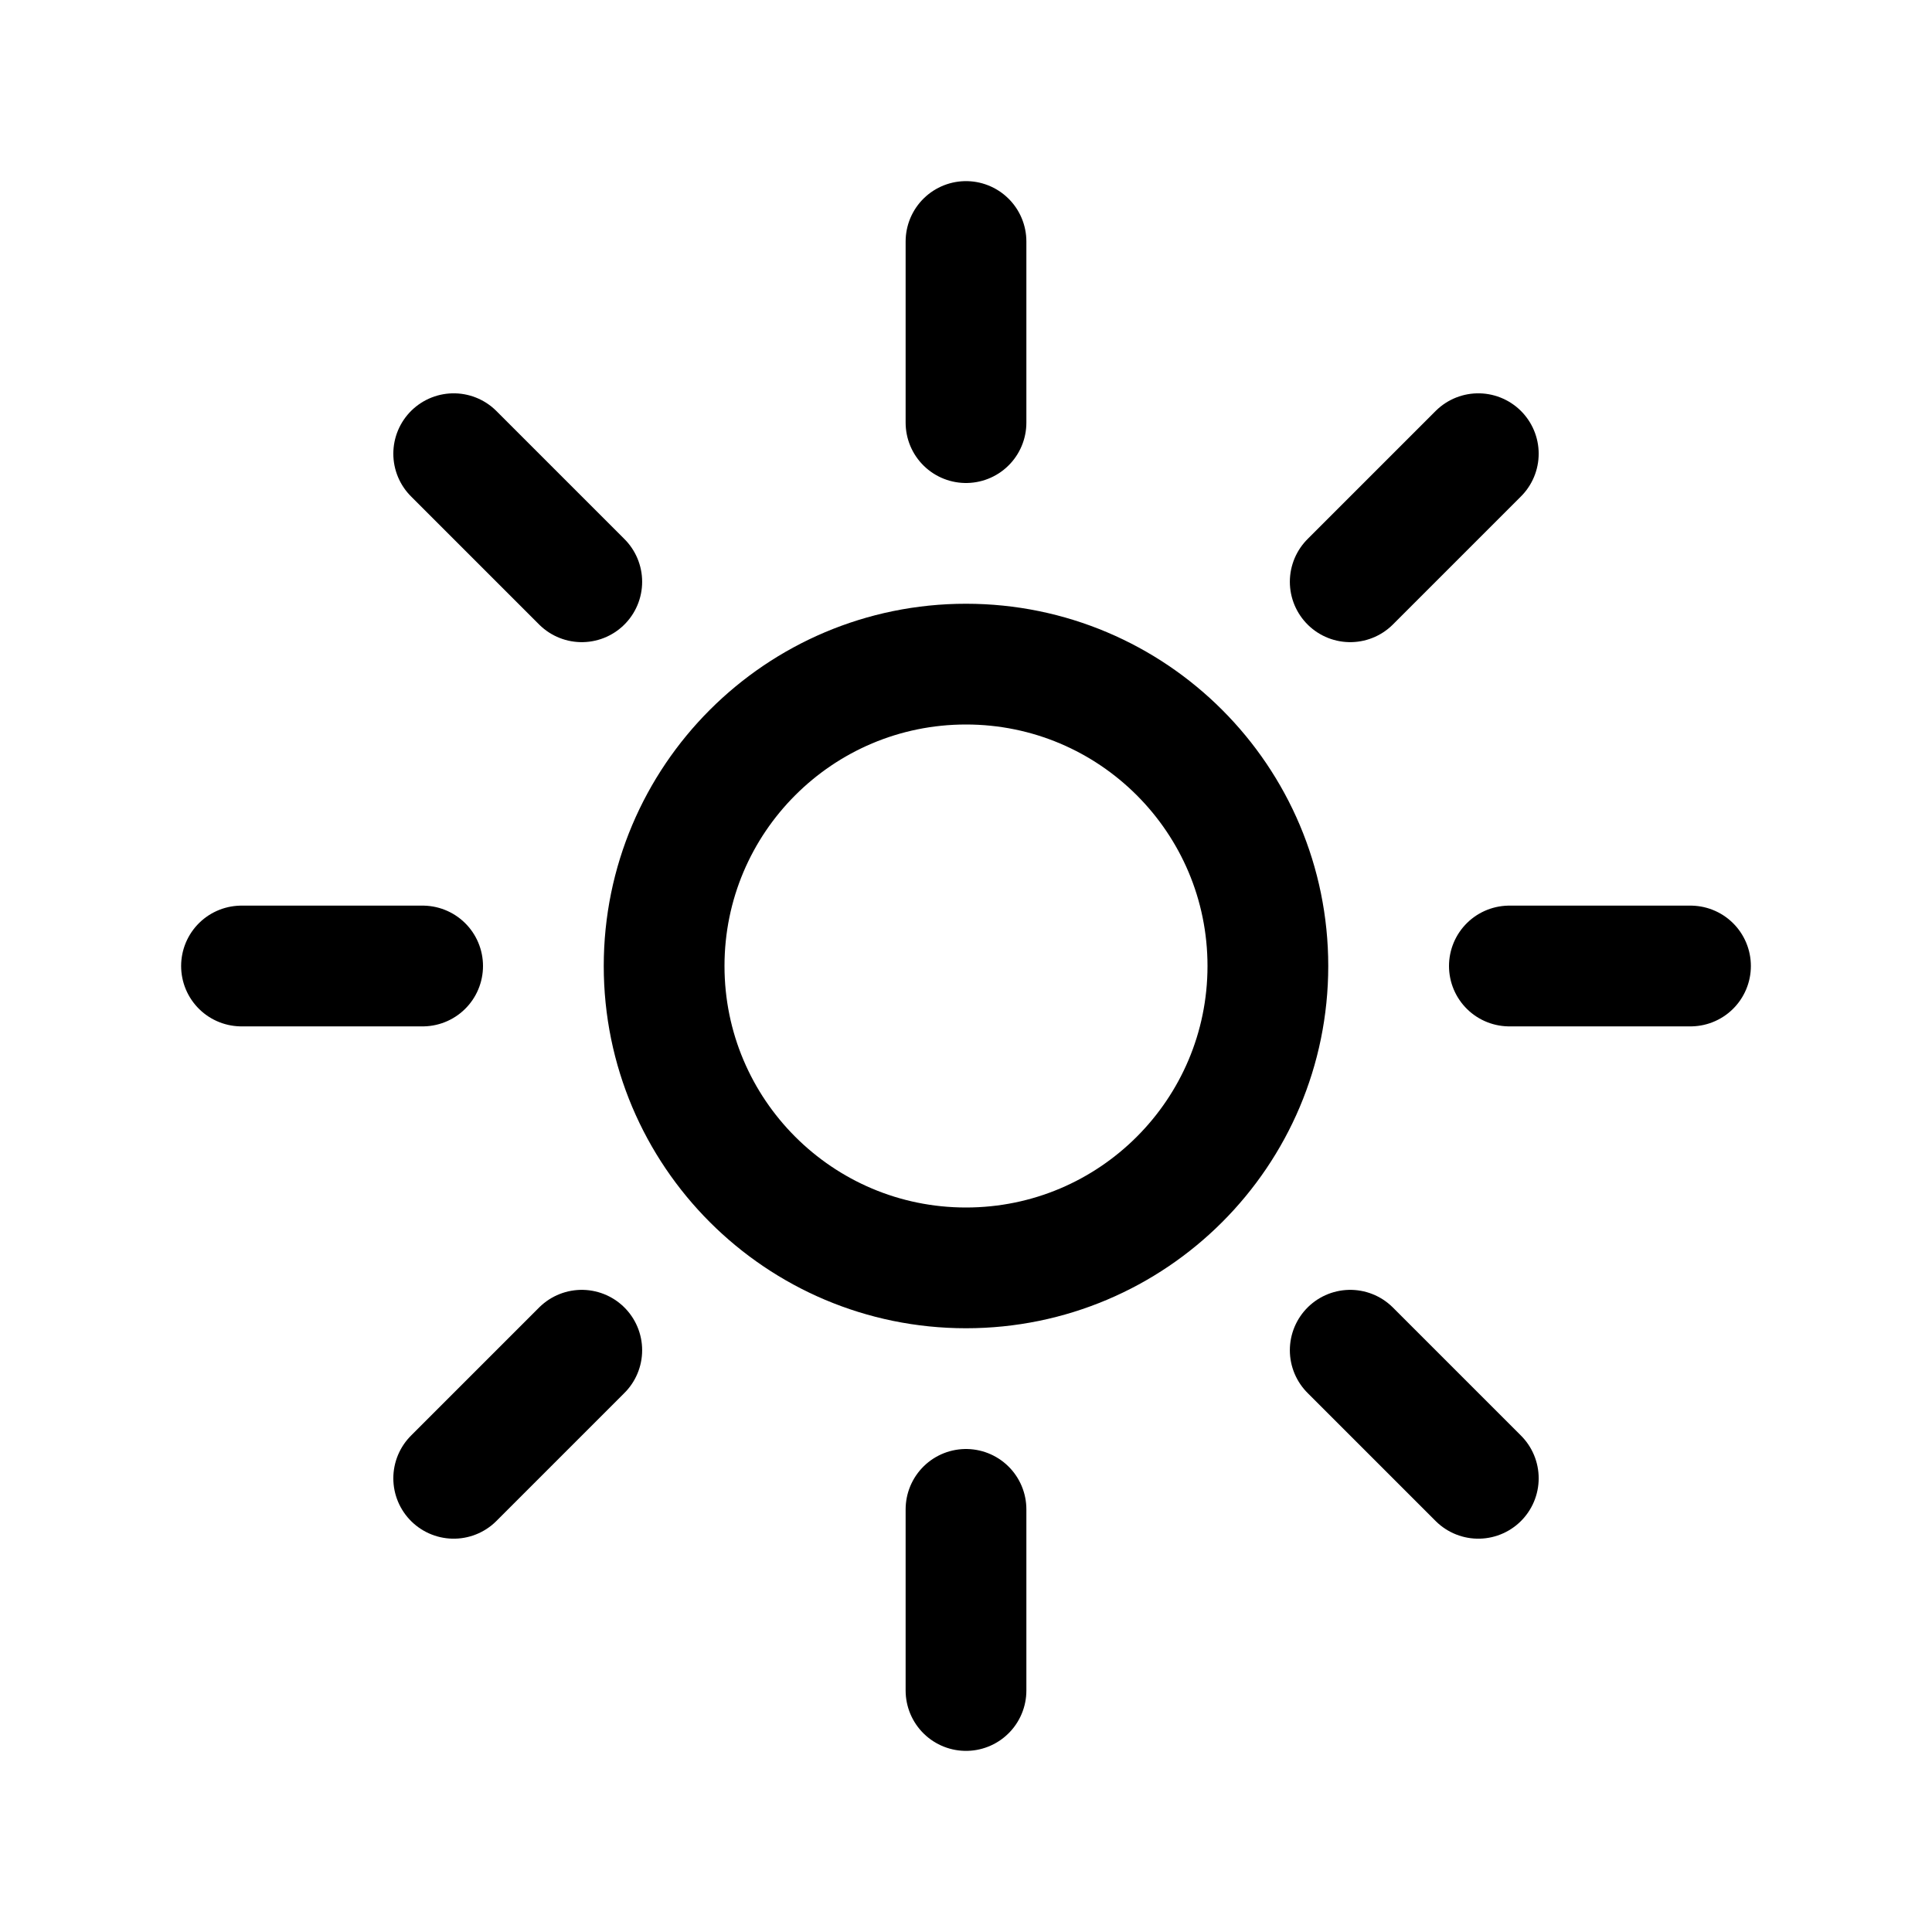 <?xml version="1.0" encoding="UTF-8" standalone="no" ?>
<!DOCTYPE svg PUBLIC "-//W3C//DTD SVG 1.1//EN" "http://www.w3.org/Graphics/SVG/1.1/DTD/svg11.dtd">
<svg xmlns="http://www.w3.org/2000/svg" xmlns:xlink="http://www.w3.org/1999/xlink" version="1.1" width="1080" height="1080" viewBox="0 0 1080 1080" xml:space="preserve">
<desc>Created with Fabric.js 5.2.4</desc>
<defs>
</defs>
<g transform="matrix(1 0 0 1 540 540)" id="160067a1-9ec4-43da-b31e-7cdffbb35ae2"  >
<rect style="stroke: none; stroke-width: 1; stroke-dasharray: none; stroke-linecap: butt; stroke-dashoffset: 0; stroke-linejoin: miter; stroke-miterlimit: 4; fill: rgb(255,255,255); fill-rule: nonzero; opacity: 1; visibility: hidden;" vector-effect="non-scaling-stroke"  x="-540" y="-540" rx="0" ry="0" width="1080" height="1080" />
</g>
<g transform="matrix(1 0 0 1 540 540)" id="831fce05-2875-4a04-a6df-22b730020fba"  >
</g>
<g transform="matrix(NaN NaN NaN NaN 0 0)"  >
<g style=""   >
</g>
</g>
<g transform="matrix(45 0 0 45 540 540)"  >
<path style="stroke: rgb(0,0,0); stroke-width: 1.5; stroke-dasharray: none; stroke-linecap: round; stroke-dashoffset: 0; stroke-linejoin: round; stroke-miterlimit: 4; fill: none; fill-rule: nonzero; opacity: 1;"  transform=" translate(-12, -12)" d="M 12 3 L 12 5.25 M 18.364 5.636 L 16.773 7.227 M 21 12 L 18.75 12 M 18.364 18.364 L 16.773 16.773 M 12 18.75 L 12 21 M 7.227 16.773 L 5.636 18.364 M 5.25 12 L 3 12 M 7.227 7.227 L 5.636 5.636 M 15.75 12 C 15.75 14.071 14.071 15.75 12 15.75 C 9.929 15.75 8.25 14.071 8.25 12 C 8.25 9.929 9.929 8.25 12 8.25 C 14.071 8.25 15.75 9.929 15.75 12 z" stroke-linecap="round" />
</g>
</svg>
